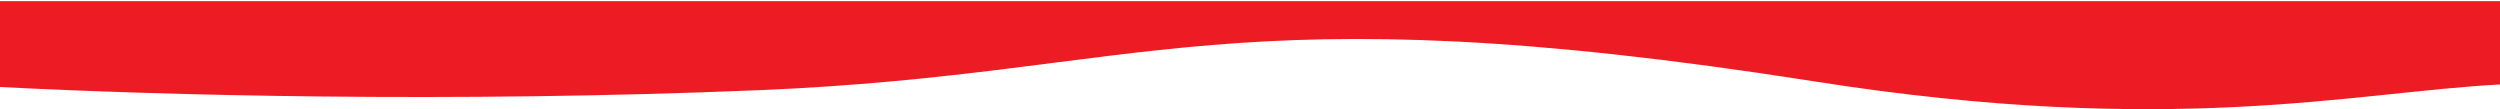 <svg width="1920" height="84" viewBox="0 0 1920 84" fill="none" xmlns="http://www.w3.org/2000/svg">
<path d="M583.5 69.229C345.5 79.164 122.667 73.162 0 66.81V0.85L1920 0.85V64.879C1806.83 70.803 1668.7 105.759 1394 62.591C941.5 -8.516 881 56.81 583.5 69.229Z" fill="#ED1C24"/>
</svg>
